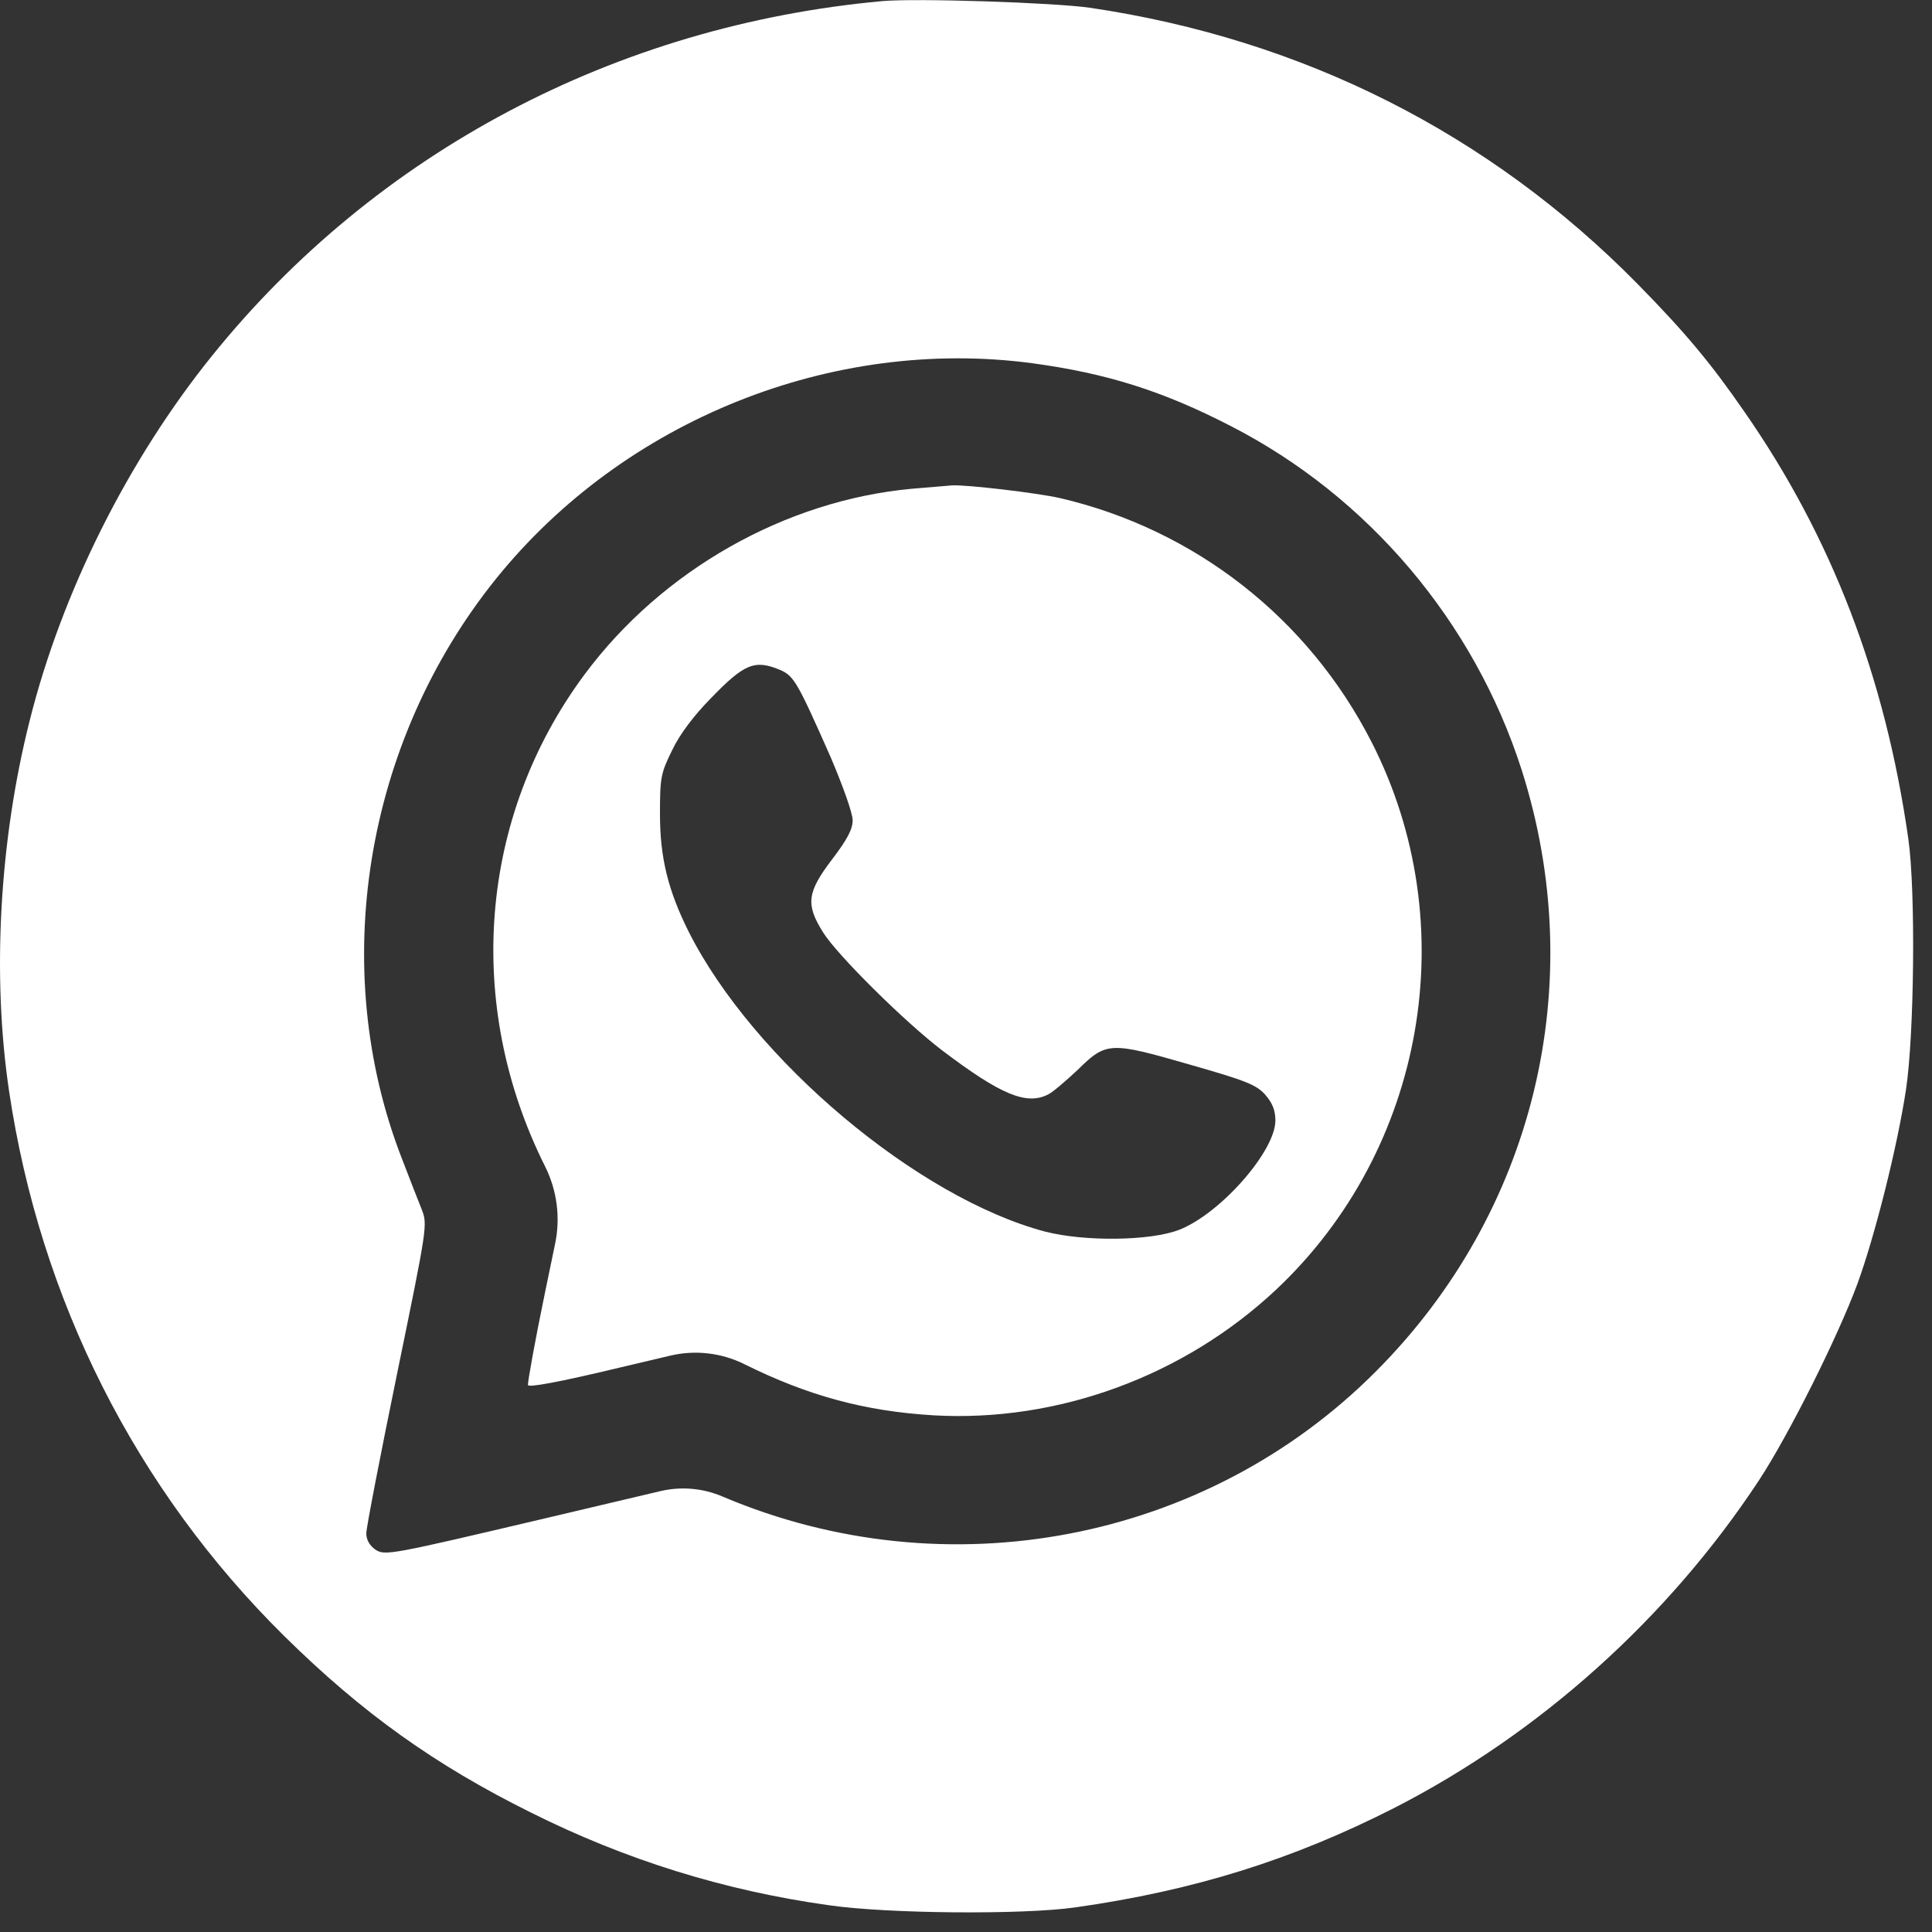 <?xml version="1.0" encoding="UTF-8"?> <svg xmlns="http://www.w3.org/2000/svg" width="30" height="30" viewBox="0 0 30 30" fill="none"><rect x="0" y="0" width="30" height="30" fill="#333333" stroke="none"/><path d="M13.704 0.017C9.563 0.394 5.839 2.364 3.289 5.529C1.988 7.144 0.96 9.195 0.46 11.193C-0.01 13.057 -0.126 15.149 0.141 16.943C0.623 20.185 2.11 23.13 4.416 25.407C5.624 26.598 6.751 27.405 8.25 28.148C9.714 28.88 11.247 29.357 12.862 29.583C13.768 29.717 15.883 29.734 16.696 29.618C18.537 29.357 20.065 28.88 21.651 28.073C23.91 26.917 25.903 25.128 27.314 22.985C27.779 22.276 28.534 20.766 28.842 19.935C29.115 19.186 29.463 17.803 29.597 16.914C29.725 16.055 29.748 13.83 29.632 13.023C29.272 10.502 28.441 8.341 27.088 6.395C26.559 5.628 26.158 5.152 25.421 4.402C23.12 2.067 20.227 0.609 16.928 0.121C16.365 0.04 14.233 -0.03 13.704 0.017ZM16.028 5.64C17.184 5.797 18.055 6.07 19.112 6.616C21.25 7.713 22.888 9.653 23.626 11.948C24.689 15.271 23.829 18.826 21.366 21.294C18.729 23.943 14.703 24.715 11.224 23.24C10.918 23.108 10.579 23.078 10.255 23.154L8.366 23.6C6.072 24.14 5.979 24.158 5.833 24.065C5.741 24.001 5.688 23.914 5.688 23.809C5.688 23.722 5.903 22.613 6.165 21.335C6.635 19.046 6.641 19.017 6.548 18.779C6.496 18.651 6.356 18.291 6.24 17.989C5.09 15.032 5.659 11.524 7.704 8.985C9.69 6.523 12.92 5.227 16.028 5.64Z" fill="white"></path><path d="M14.163 7.589C12.194 7.769 10.277 8.855 9.075 10.476C7.437 12.683 7.205 15.599 8.465 18.114C8.649 18.483 8.704 18.903 8.621 19.307L8.465 20.06C8.308 20.816 8.192 21.466 8.198 21.507C8.209 21.547 8.663 21.466 9.609 21.239L10.405 21.051C10.792 20.959 11.199 21.005 11.555 21.181C12.549 21.675 13.431 21.913 14.495 21.977C16.429 22.088 18.386 21.367 19.815 20.026C22.133 17.847 22.743 14.35 21.297 11.521C20.315 9.599 18.555 8.222 16.458 7.734C16.098 7.653 15.011 7.525 14.785 7.537C14.721 7.543 14.436 7.566 14.163 7.589ZM12.107 10.4C12.328 10.493 12.38 10.586 12.897 11.754C13.083 12.19 13.24 12.625 13.24 12.736C13.24 12.875 13.159 13.032 12.92 13.345C12.531 13.857 12.508 14.043 12.781 14.478C13.002 14.832 14.053 15.872 14.634 16.314C15.54 16.999 15.941 17.168 16.278 16.993C16.348 16.959 16.551 16.784 16.731 16.616C17.178 16.174 17.236 16.174 18.468 16.529C19.339 16.778 19.507 16.842 19.647 16.999C19.757 17.127 19.804 17.237 19.804 17.4C19.804 17.876 18.95 18.846 18.311 19.096C17.864 19.27 16.847 19.282 16.231 19.125C14.251 18.602 11.7 16.459 10.696 14.472C10.376 13.833 10.248 13.322 10.248 12.643C10.248 12.068 10.26 12.009 10.44 11.643C10.556 11.399 10.777 11.109 11.033 10.848C11.555 10.307 11.718 10.238 12.107 10.4Z" fill="white"></path></svg> 